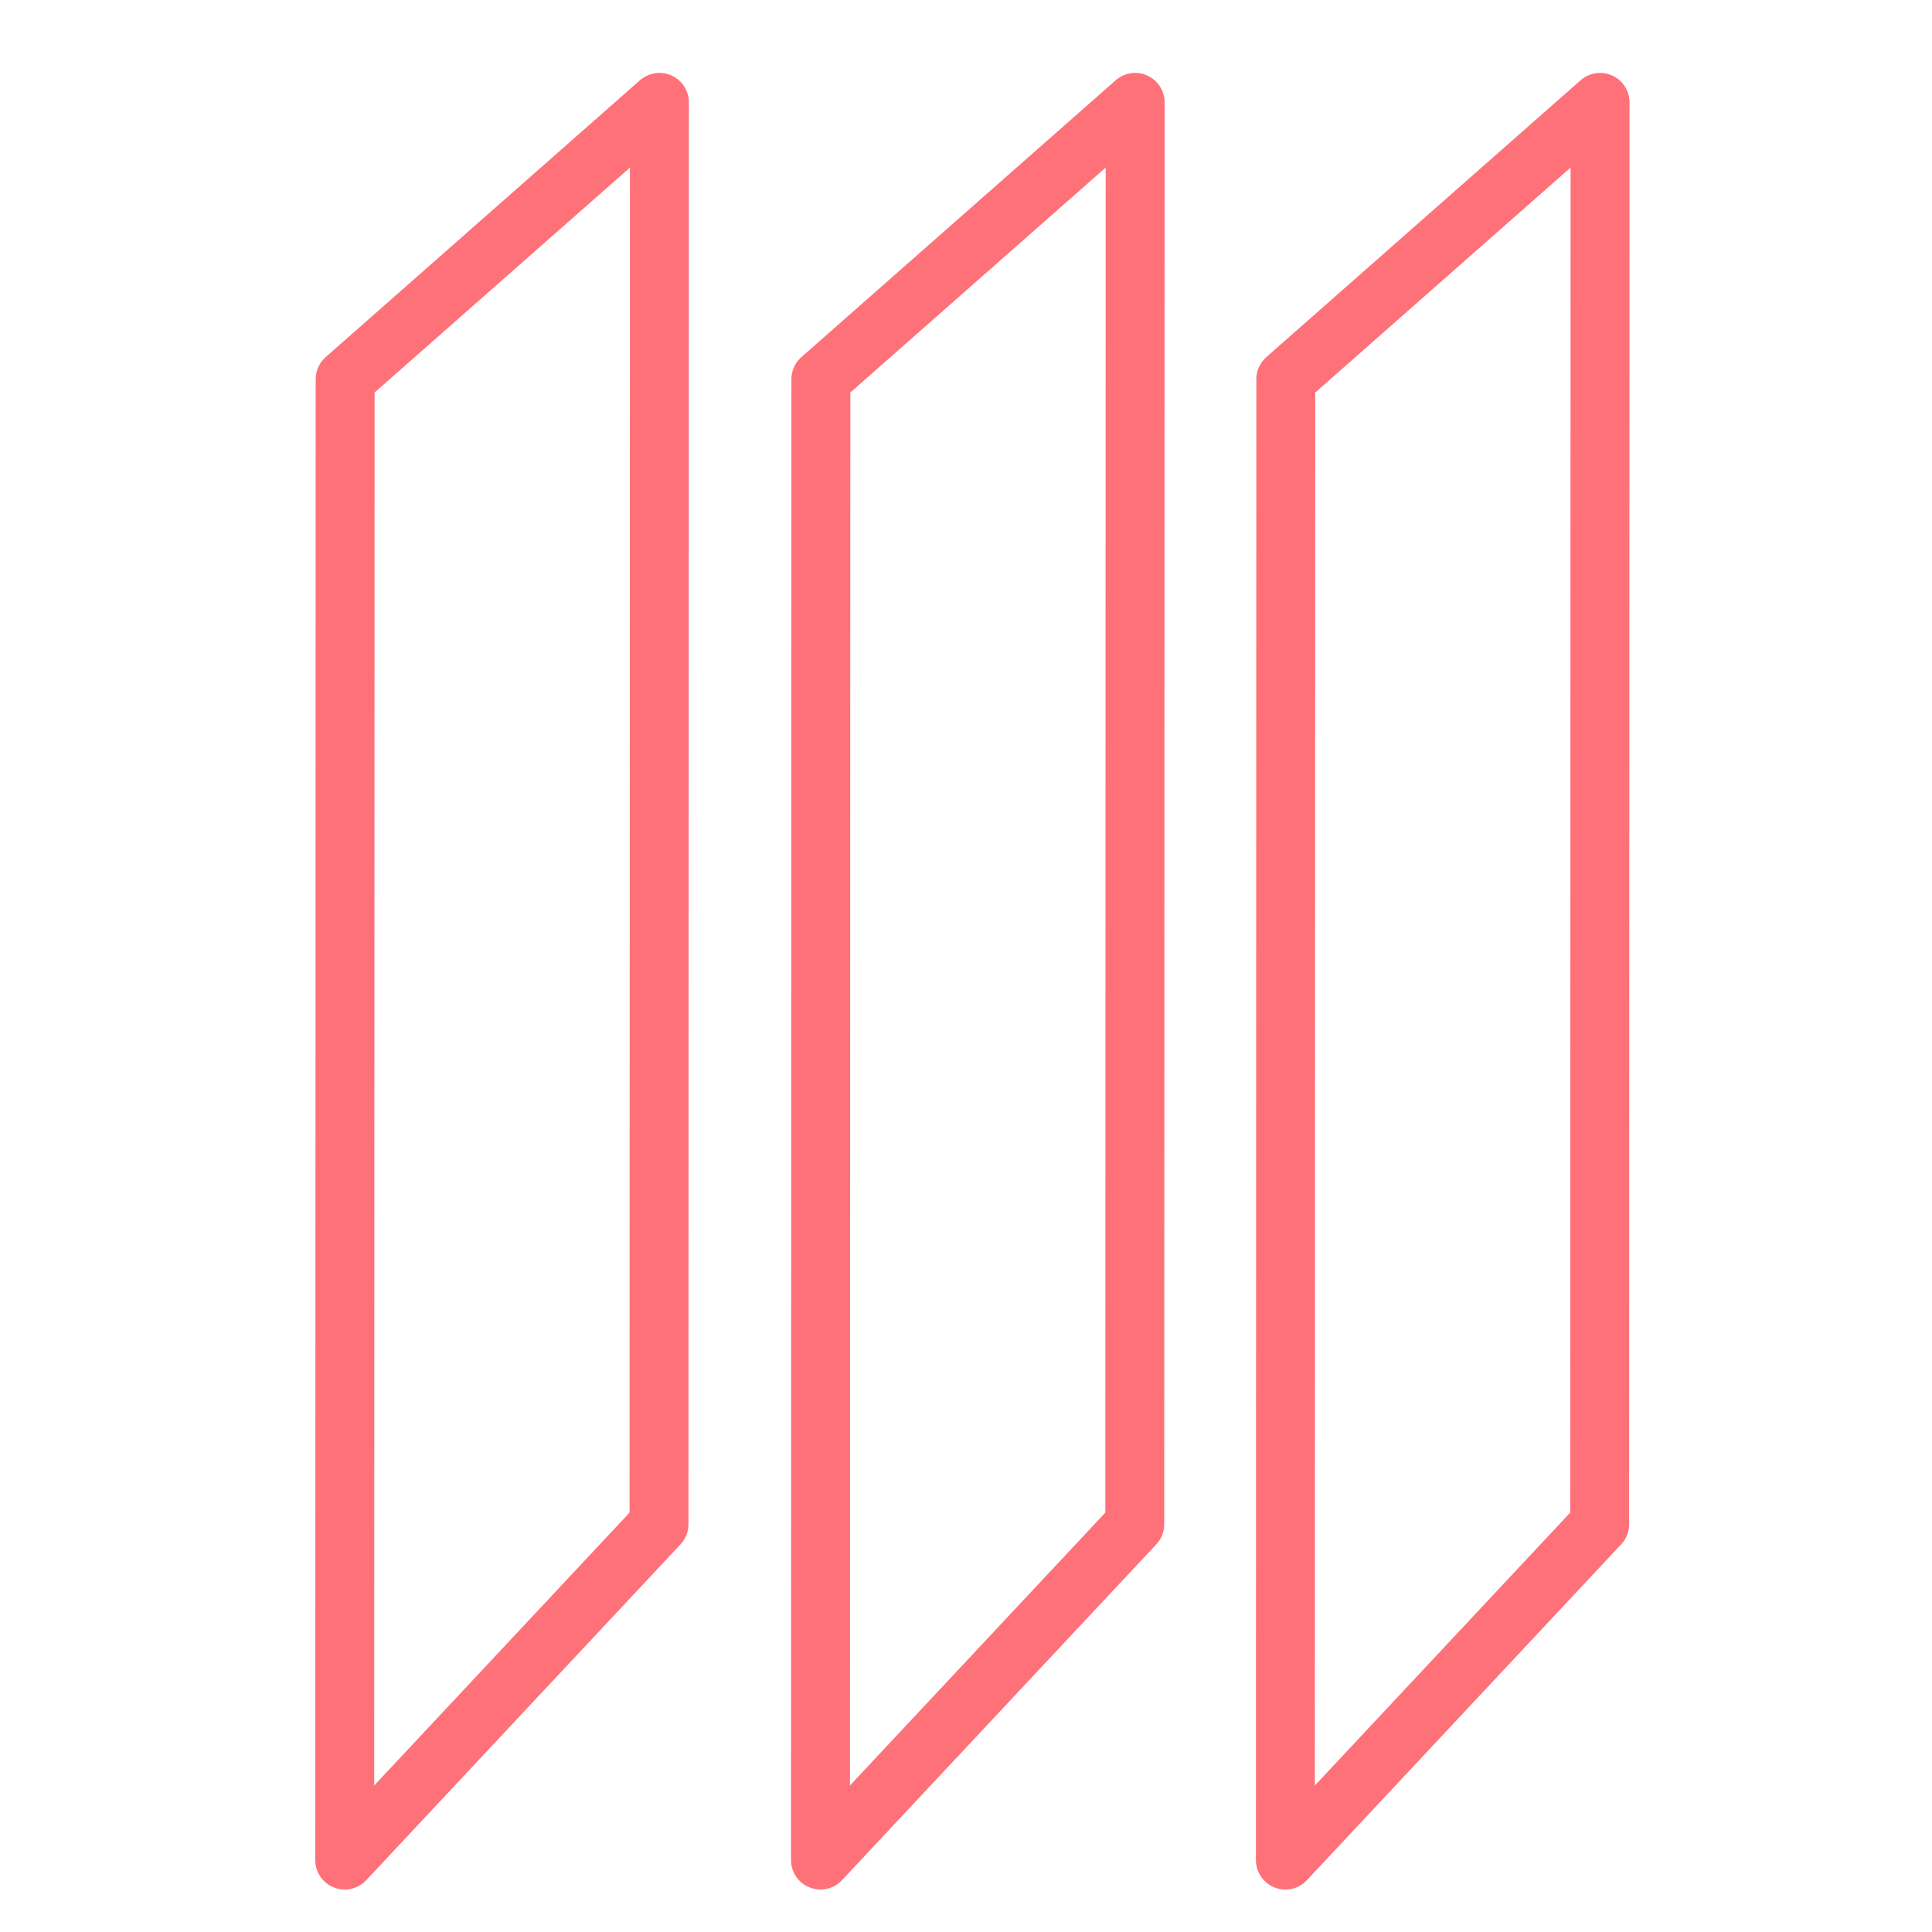 <?xml version="1.0" encoding="UTF-8" standalone="no"?>
<!DOCTYPE svg PUBLIC "-//W3C//DTD SVG 1.1//EN" "http://www.w3.org/Graphics/SVG/1.1/DTD/svg11.dtd">
<svg width="100%" height="100%" viewBox="0 0 82 82" version="1.1" xmlns="http://www.w3.org/2000/svg" xmlns:xlink="http://www.w3.org/1999/xlink" xml:space="preserve" xmlns:serif="http://www.serif.com/" style="fill-rule:evenodd;clip-rule:evenodd;stroke-linecap:round;stroke-linejoin:round;">
    <g id="Artboard1" transform="matrix(1.184,0,0,1.297,0,0)">
        <rect x="0" y="0" width="69.253" height="63.205" style="fill:none;"/>
        <g transform="matrix(0.845,0,0,0.771,-372.703,-1812.76)">
            <g transform="matrix(-0.75,0.661,0.661,0.75,482.033,2425.22)">
                <path d="M-36.347,-60.893L-18.57,-60.893L23.014,-13.737L3.581,-15.616L-36.347,-60.893Z" style="fill:none;fill-rule:nonzero;stroke:rgb(255,113,121);stroke-width:2.5px;"/>
            </g>
            <g transform="matrix(-0.75,0.661,0.661,0.75,502.215,2425.22)">
                <path d="M-36.347,-60.893L-18.57,-60.893L23.013,-13.737L3.58,-15.615L-36.347,-60.893Z" style="fill:none;fill-rule:nonzero;stroke:rgb(255,113,121);stroke-width:2.5px;"/>
            </g>
            <g transform="matrix(-0.75,0.661,0.661,0.75,521.938,2425.22)">
                <path d="M-36.347,-60.893L-18.57,-60.893L23.014,-13.737L3.581,-15.616L-36.347,-60.893Z" style="fill:none;fill-rule:nonzero;stroke:rgb(255,113,121);stroke-width:2.5px;"/>
            </g>
        </g>
    </g>
</svg>
